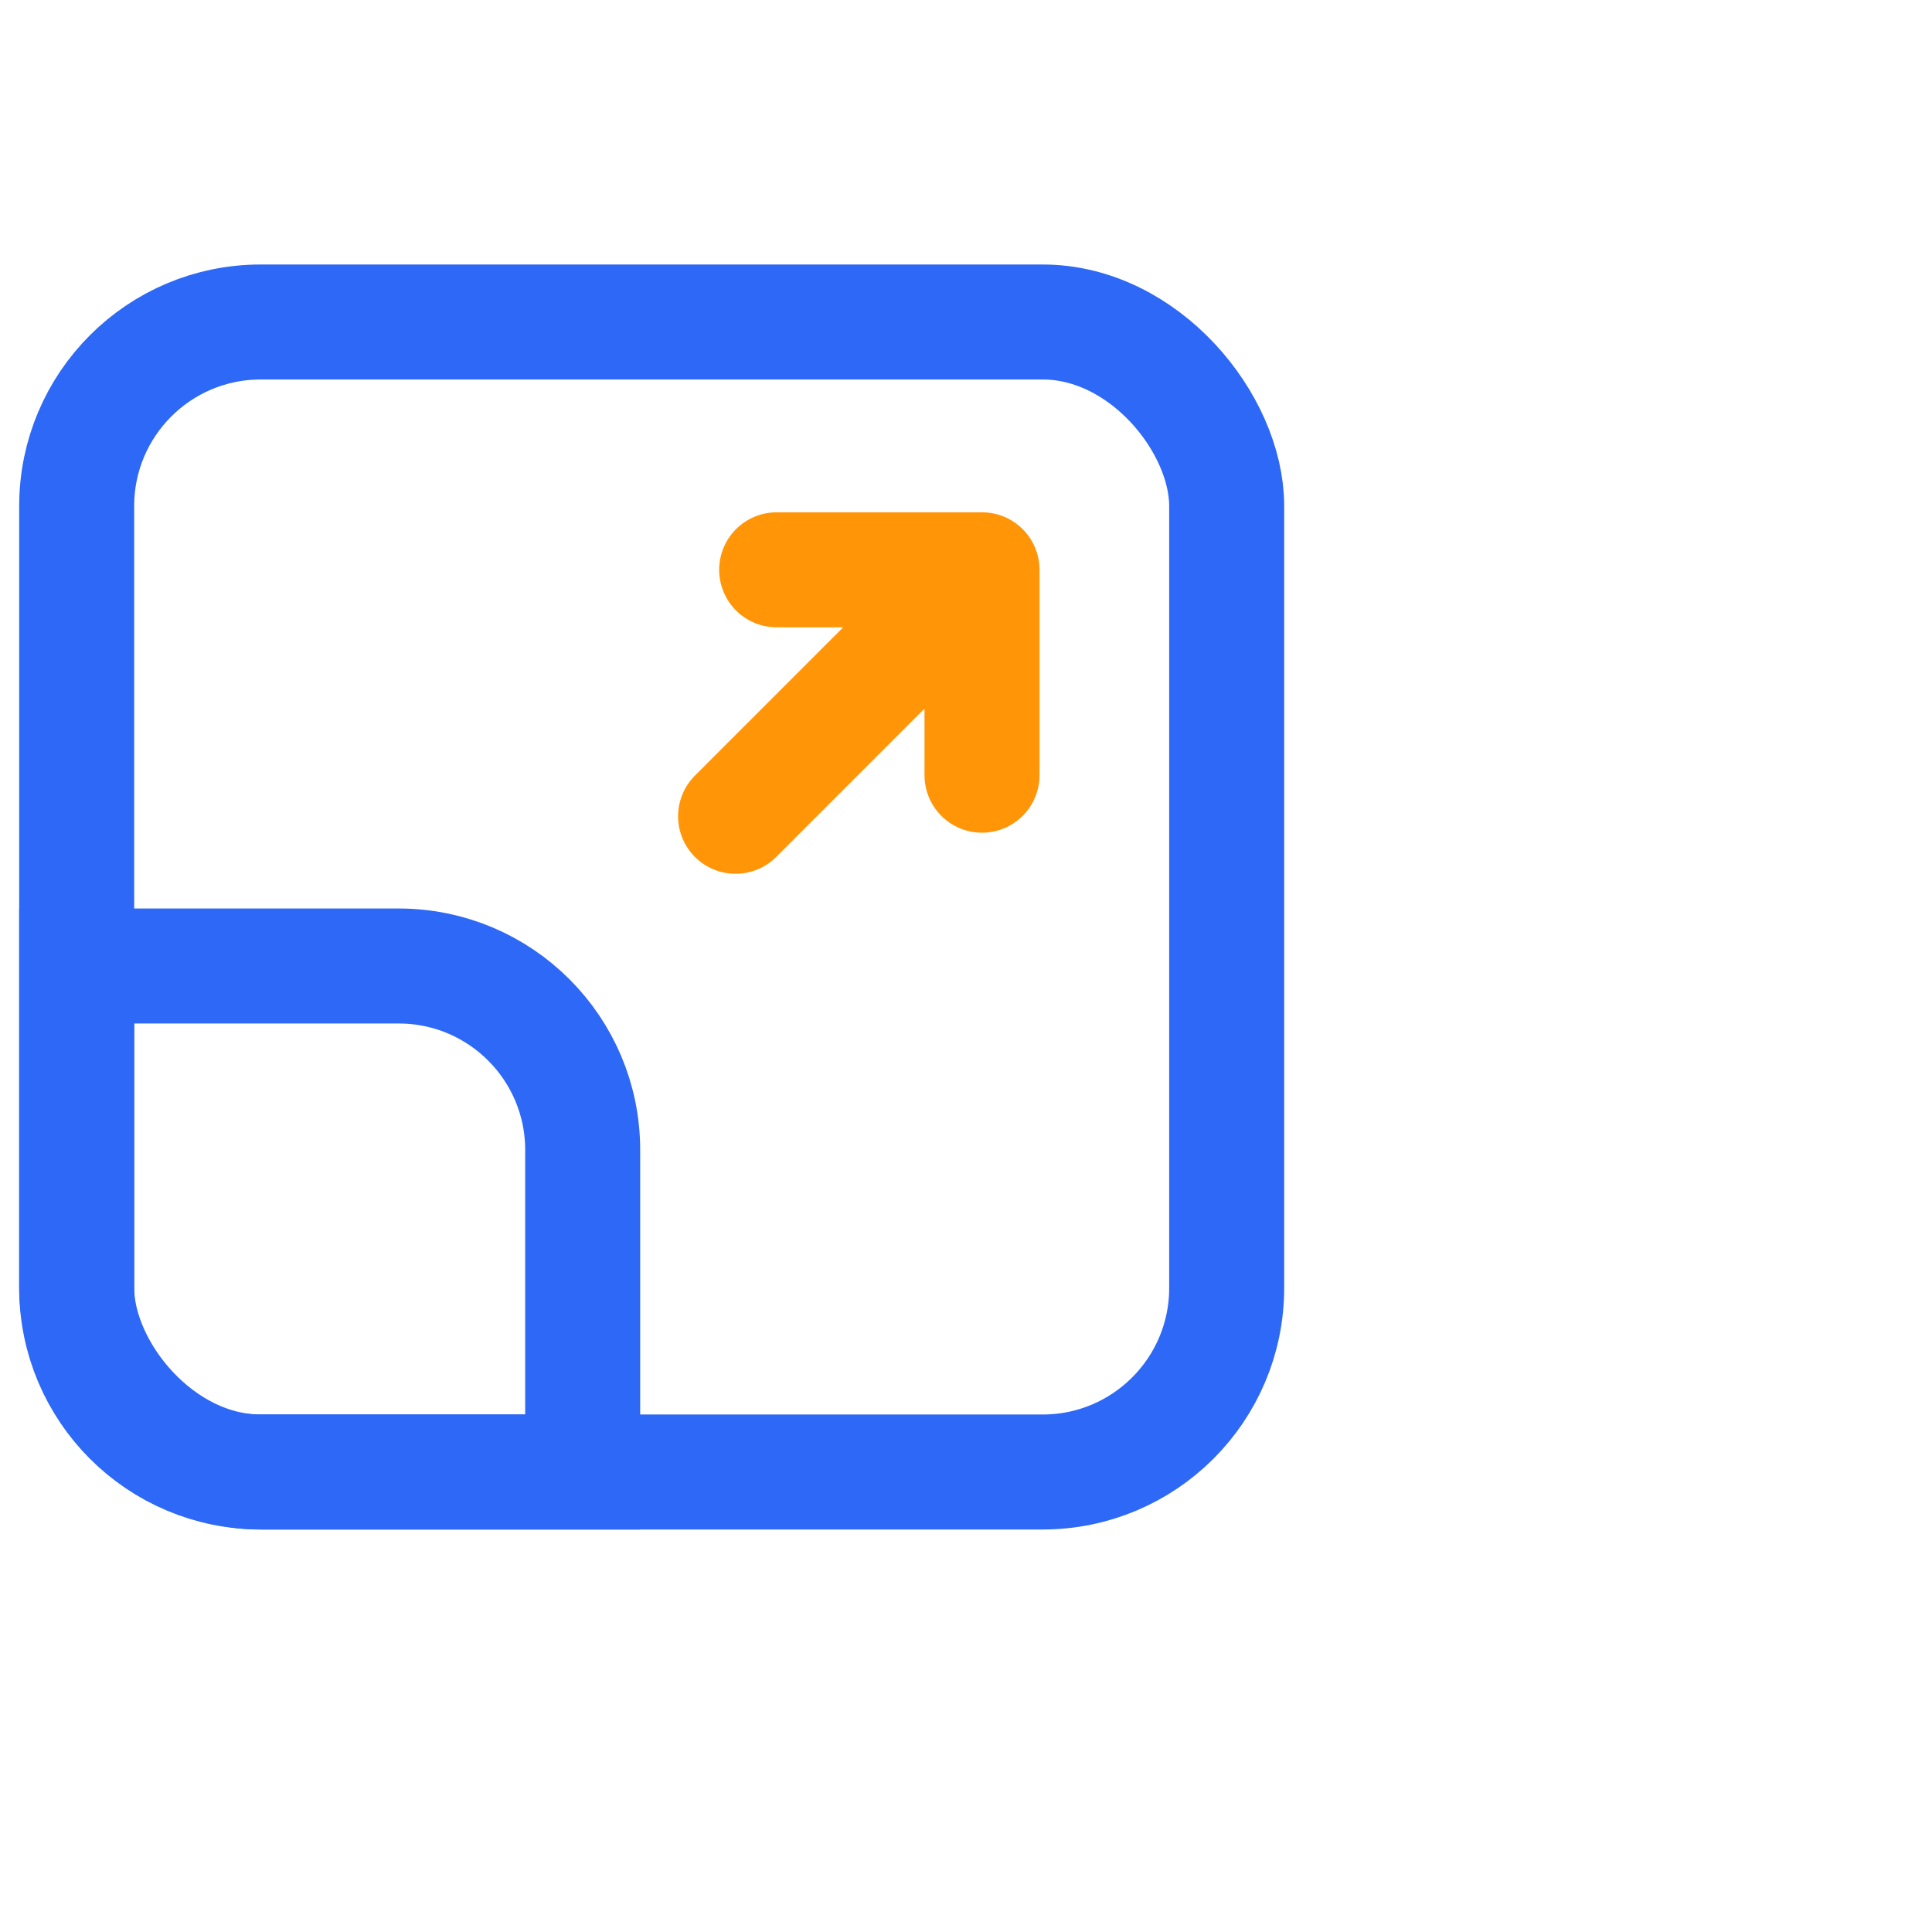 <svg width="42" height="42" viewBox="0 0 42 42" fill="none" xmlns="http://www.w3.org/2000/svg">
<rect x="1.667" y="7" width="25" height="25" rx="4" stroke="#2D69F6" stroke-width="2.5"/>
<path d="M1.667 21H8.667C10.876 21 12.667 22.791 12.667 25V32H5.667C3.457 32 1.667 30.209 1.667 28V21Z" stroke="#2D69F6" stroke-width="2.5"/>
<path d="M16.884 12.387H21.348M21.348 12.387V16.852M21.348 12.387L15.991 17.745" stroke="#FF9507" stroke-width="2.5" stroke-linecap="round"/>
</svg>
